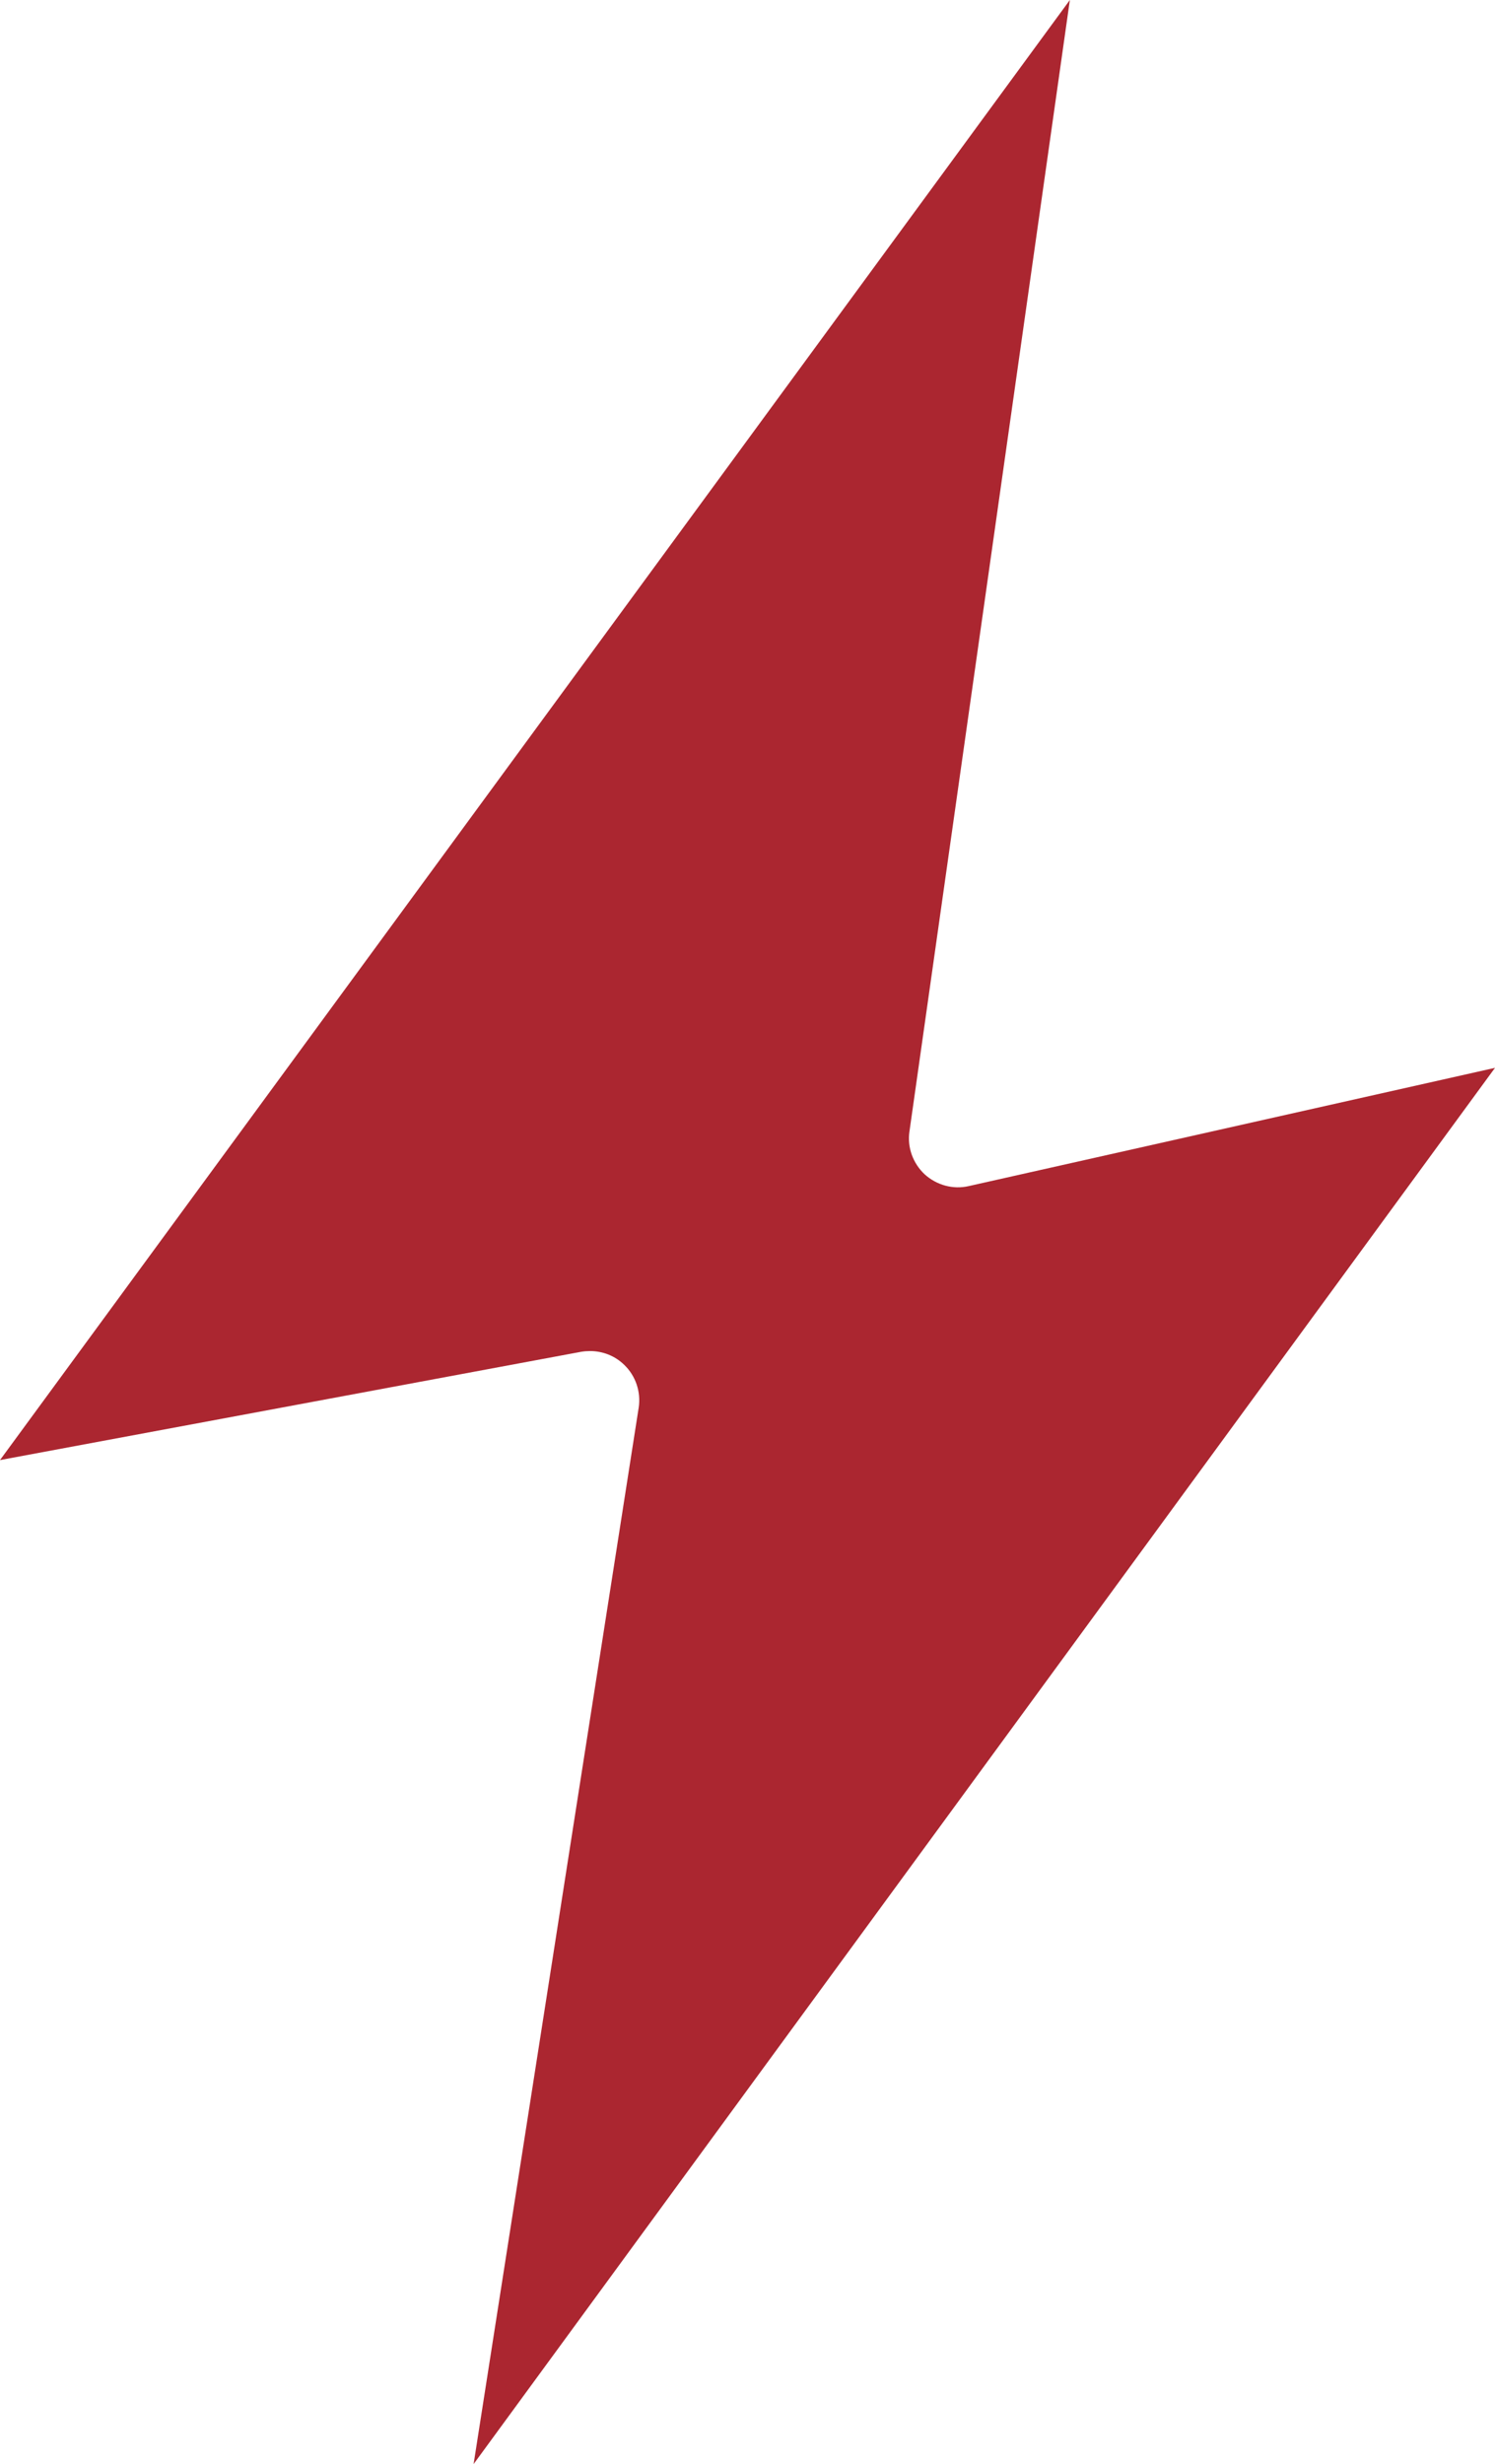 <?xml version="1.0" encoding="utf-8"?>
<!-- Generator: Adobe Illustrator 16.0.3, SVG Export Plug-In . SVG Version: 6.00 Build 0)  -->
<!DOCTYPE svg PUBLIC "-//W3C//DTD SVG 1.1//EN" "http://www.w3.org/Graphics/SVG/1.1/DTD/svg11.dtd">
<svg version="1.1" id="Layer_1" xmlns="http://www.w3.org/2000/svg" xmlns:xlink="http://www.w3.org/1999/xlink" x="0px" y="0px"
	 width="24.865px" height="40.959px" viewBox="0 0 24.865 40.959" enable-background="new 0 0 24.865 40.959" xml:space="preserve">
<path display="none" fill="#AB2830" d="M17.129,21.003c-3.021,1.329-5.432,2.403-7.346,3.259c-3.943,1.759-6.07,2.707-6.827,2.84
	l3.658-6.099H17.129z M3.004,12.92c0.799,0.163,2.929,1.113,6.807,2.844c1.91,0.85,4.312,1.922,7.317,3.239H6.614L3.004,12.92z
	 M22.318,19.086c-5.171-2.241-8.935-3.92-11.692-5.148c-5.377-2.4-6.823-3.042-7.83-3.042c-0.864,0-1.289,0.523-1.429,0.693
	c-0.529,0.651-0.593,1.571-0.162,2.289l3.676,6.127l-3.675,6.124c-0.432,0.72-0.368,1.64,0.161,2.291
	c0.14,0.174,0.566,0.696,1.43,0.696c1.007,0,2.446-0.641,7.799-3.03c2.76-1.229,6.532-2.913,11.722-5.164
	c0.366-0.158,0.602-0.52,0.602-0.919C22.92,19.606,22.685,19.245,22.318,19.086"/>
<path display="none" fill="#AB2830" d="M15.216,26.959c-6.385,0-11.579-4.839-11.579-10.79v-5.396h4.632v4.316H7.111
	c-0.31,0-0.608,0.116-0.826,0.323c-0.217,0.207-0.336,0.483-0.332,0.772c0.083,4.911,4.067,8.615,9.263,8.615
	c0.64,0,1.158-0.482,1.158-1.079v-1.079h4.631l0.001,4.317H15.216z M21.005,20.484h-4.631c-1.247,0-2.267,0.923-2.315,2.073
	c-2.942-0.435-5.178-2.524-5.684-5.312c1.227-0.053,2.209-0.998,2.209-2.157v-4.316c0-1.189-1.038-2.158-2.315-2.158H3.637
	c-1.277,0-2.315,0.969-2.315,2.158v5.396c0,7.139,6.232,12.947,13.894,12.947h5.789c1.277,0,2.316-0.967,2.316-2.157v-4.317
	C23.321,21.453,22.282,20.484,21.005,20.484"/>
<path fill="#AB2630" d="M9.814,22.458c0.211,0,0.414,0.079,0.568,0.229c0.192,0.184,0.28,0.451,0.241,0.71L7.877,40.959
	L24.865,17.75l-8.754,1.966c-0.26,0.06-0.533-0.016-0.731-0.195c-0.196-0.183-0.293-0.45-0.254-0.712L17.794,0L0,24.27l9.666-1.8
	C9.714,22.462,9.765,22.458,9.814,22.458"/>
</svg>
